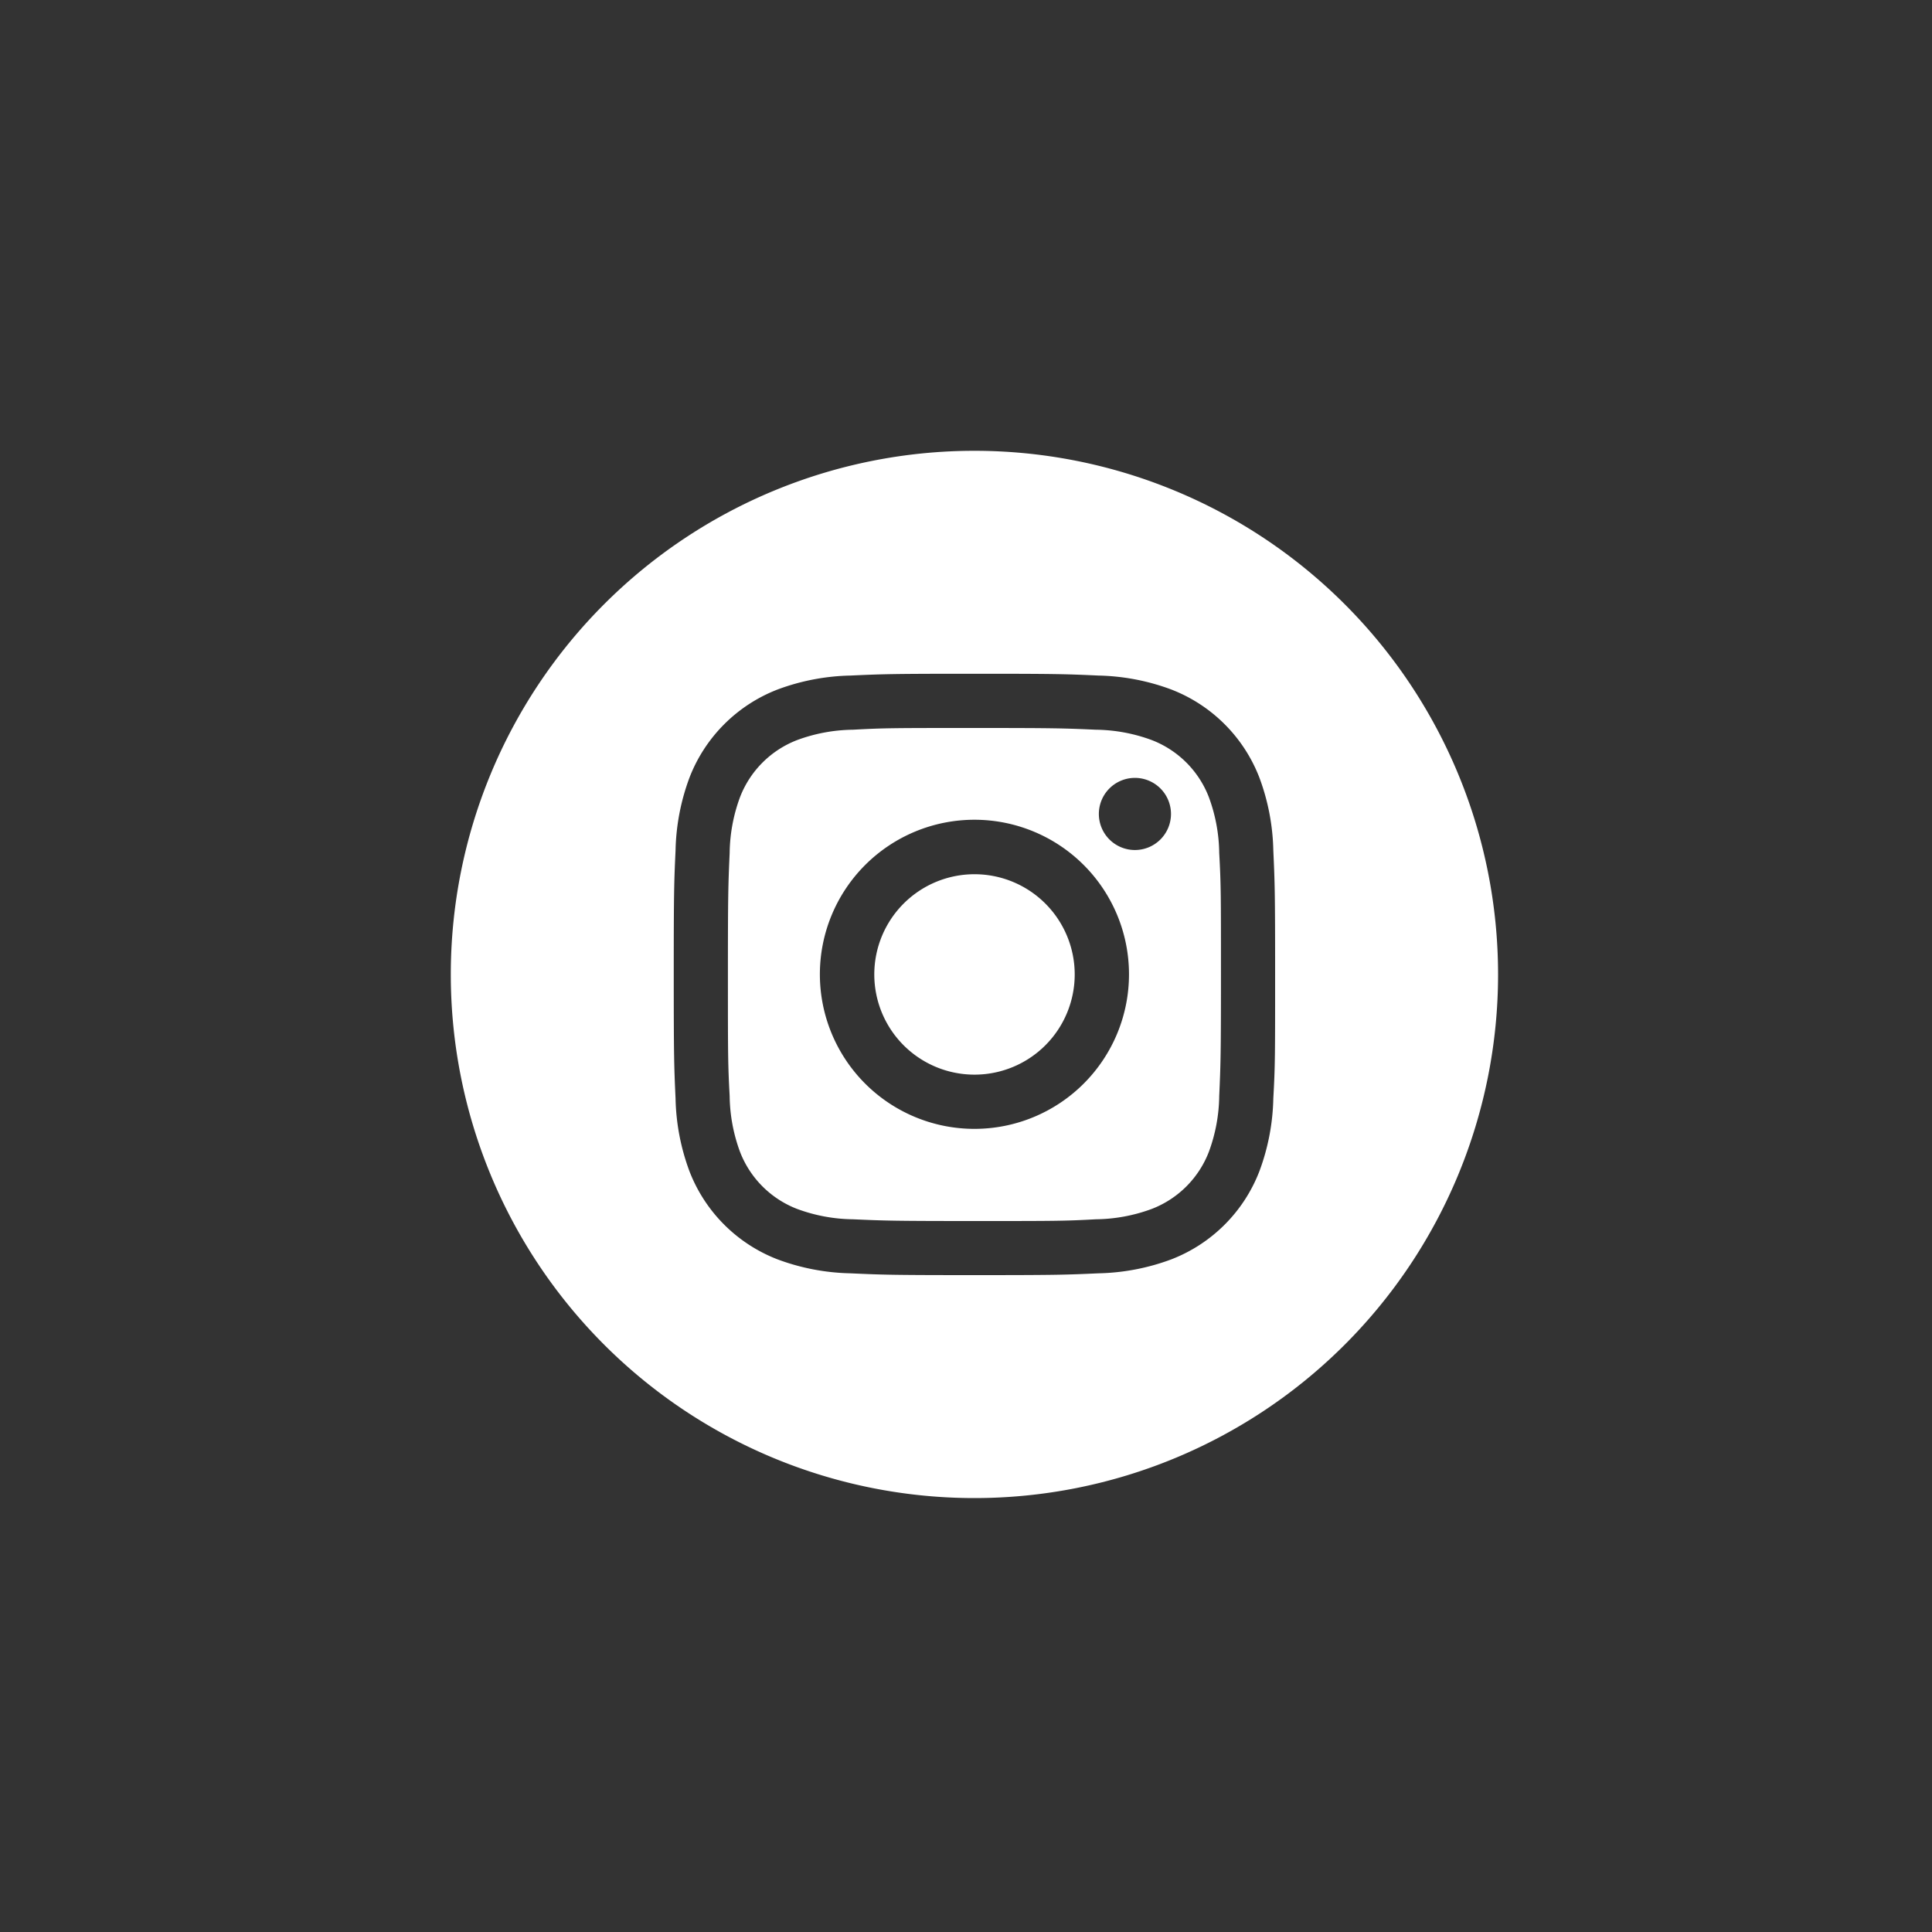 <svg xmlns="http://www.w3.org/2000/svg" width="30" height="30" viewBox="0 0 30 30">
  <rect x="0" y="0" width="30" height="30" fill="#333333" stroke="none"/>
  <g id="ins" transform="translate(-1479 -3915)">
    <rect id="Rectangle_53" data-name="Rectangle 53" width="30" height="30" transform="translate(1479 3915)" fill="none"/>
    <g id="instagram" transform="translate(1486 3922)">
      <path id="Path_42" data-name="Path 42" d="M210.113,208.556A1.556,1.556,0,1,1,208.556,207,1.556,1.556,0,0,1,210.113,208.556Zm0,0" transform="translate(-200.425 -200.425)" fill="#fff"/>
      <path id="Path_43" data-name="Path 43" d="M142.952,136.563a1.546,1.546,0,0,0-.886-.886,2.582,2.582,0,0,0-.867-.161c-.492-.022-.64-.027-1.887-.027s-1.394,0-1.887.027a2.584,2.584,0,0,0-.867.161,1.547,1.547,0,0,0-.886.886,2.584,2.584,0,0,0-.161.867c-.022.492-.027.64-.027,1.887s0,1.394.027,1.887a2.583,2.583,0,0,0,.161.867,1.546,1.546,0,0,0,.886.886,2.58,2.58,0,0,0,.867.161c.492.022.64.027,1.887.027s1.395,0,1.887-.027a2.58,2.58,0,0,0,.867-.161,1.546,1.546,0,0,0,.886-.886,2.586,2.586,0,0,0,.161-.867c.022-.492.027-.64.027-1.887s0-1.394-.027-1.887A2.58,2.58,0,0,0,142.952,136.563Zm-3.64,5.151a2.4,2.4,0,1,1,2.4-2.4A2.4,2.4,0,0,1,139.313,141.714Zm2.492-4.33a.56.56,0,1,1,.56-.56A.56.56,0,0,1,141.805,137.384Zm0,0" transform="translate(-131.181 -131.185)" fill="#fff"/>
      <path id="Path_44" data-name="Path 44" d="M8.131,0a8.131,8.131,0,1,0,8.131,8.131A8.132,8.132,0,0,0,8.131,0Zm4.641,10.056a3.426,3.426,0,0,1-.217,1.133,2.387,2.387,0,0,1-1.366,1.366,3.428,3.428,0,0,1-1.133.217c-.5.023-.657.028-1.925.028s-1.427-.005-1.925-.028a3.428,3.428,0,0,1-1.133-.217A2.387,2.387,0,0,1,3.707,11.19a3.425,3.425,0,0,1-.217-1.133c-.023-.5-.028-.657-.028-1.925S3.467,6.7,3.49,6.206a3.426,3.426,0,0,1,.217-1.133A2.389,2.389,0,0,1,5.073,3.707,3.429,3.429,0,0,1,6.206,3.49c.5-.023.657-.028,1.925-.028s1.427.005,1.925.028a3.43,3.43,0,0,1,1.133.217,2.388,2.388,0,0,1,1.366,1.366,3.425,3.425,0,0,1,.217,1.133c.023.5.028.657.028,1.925S12.8,9.558,12.772,10.056Zm0,0" fill="#fff"/>
    </g>
  </g>
</svg>
